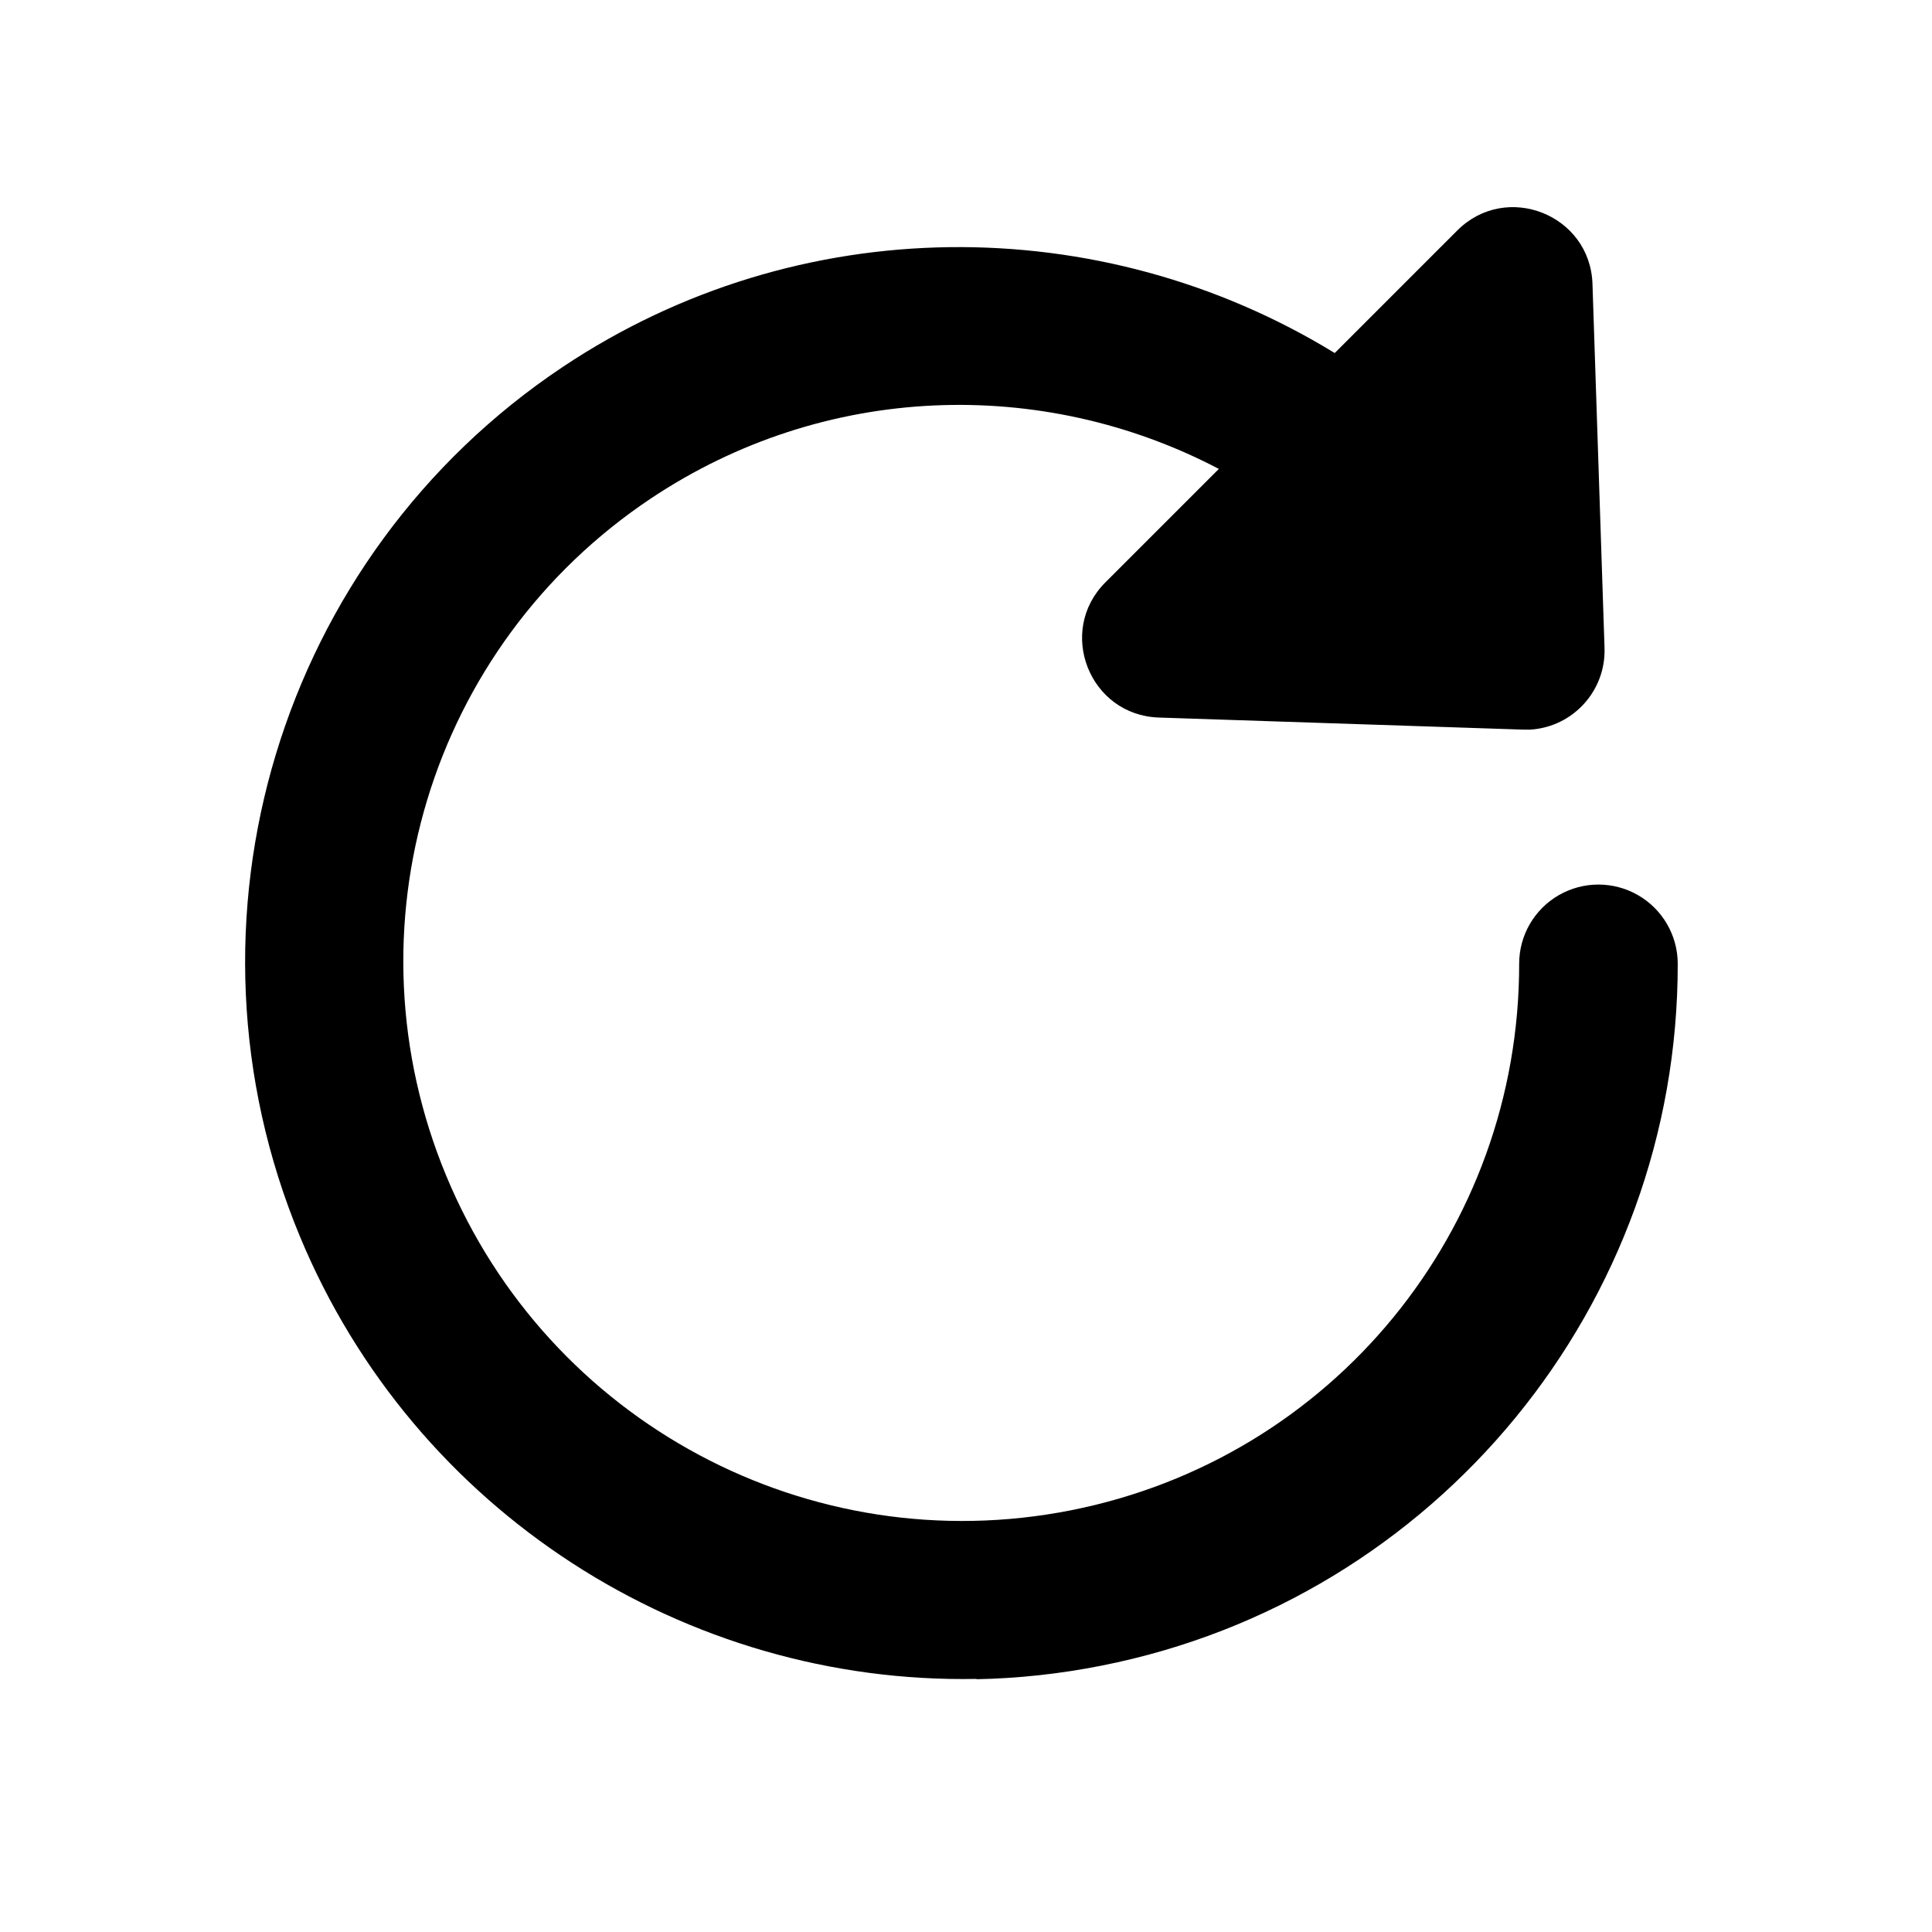 <?xml version="1.0" encoding="UTF-8"?>
<!-- Uploaded to: ICON Repo, www.iconrepo.com, Generator: ICON Repo Mixer Tools -->
<svg fill="#000000" width="800px" height="800px" version="1.1" viewBox="144 144 512 512" xmlns="http://www.w3.org/2000/svg">
 <path d="m402.81 589.01c10.992-0.211 22.082-1.406 33.168-3.609 88.699-17.551 152.74-95.598 152.64-186.02-0.016-7.492-4.023-14.41-10.523-18.156-6.5-3.742-14.5-3.742-20.996 0-6.496 3.746-10.5 10.664-10.504 18.156 0.082 70.676-49.512 131.15-118.78 144.86-69.27 13.703-138.44-23.309-165.56-88.645s-4.445-140.32 54.242-179.5c45.926-30.656 103.61-32.43 150.51-7.828l-30.094 30.094c-12.934 12.988-4.176 35.152 14.145 35.793l96.473 3.199h2.09c11.305-0.754 19.977-10.328 19.598-21.648l-3.195-96.477c-0.609-18.363-22.848-27.141-35.836-14.145l-32.473 32.473c-62.02-38-142.06-38.051-204.59 3.691-75.16 50.176-104.34 146.82-69.66 230.38 30.352 73.117 102.38 118.79 179.34 117.3z"/>
</svg>